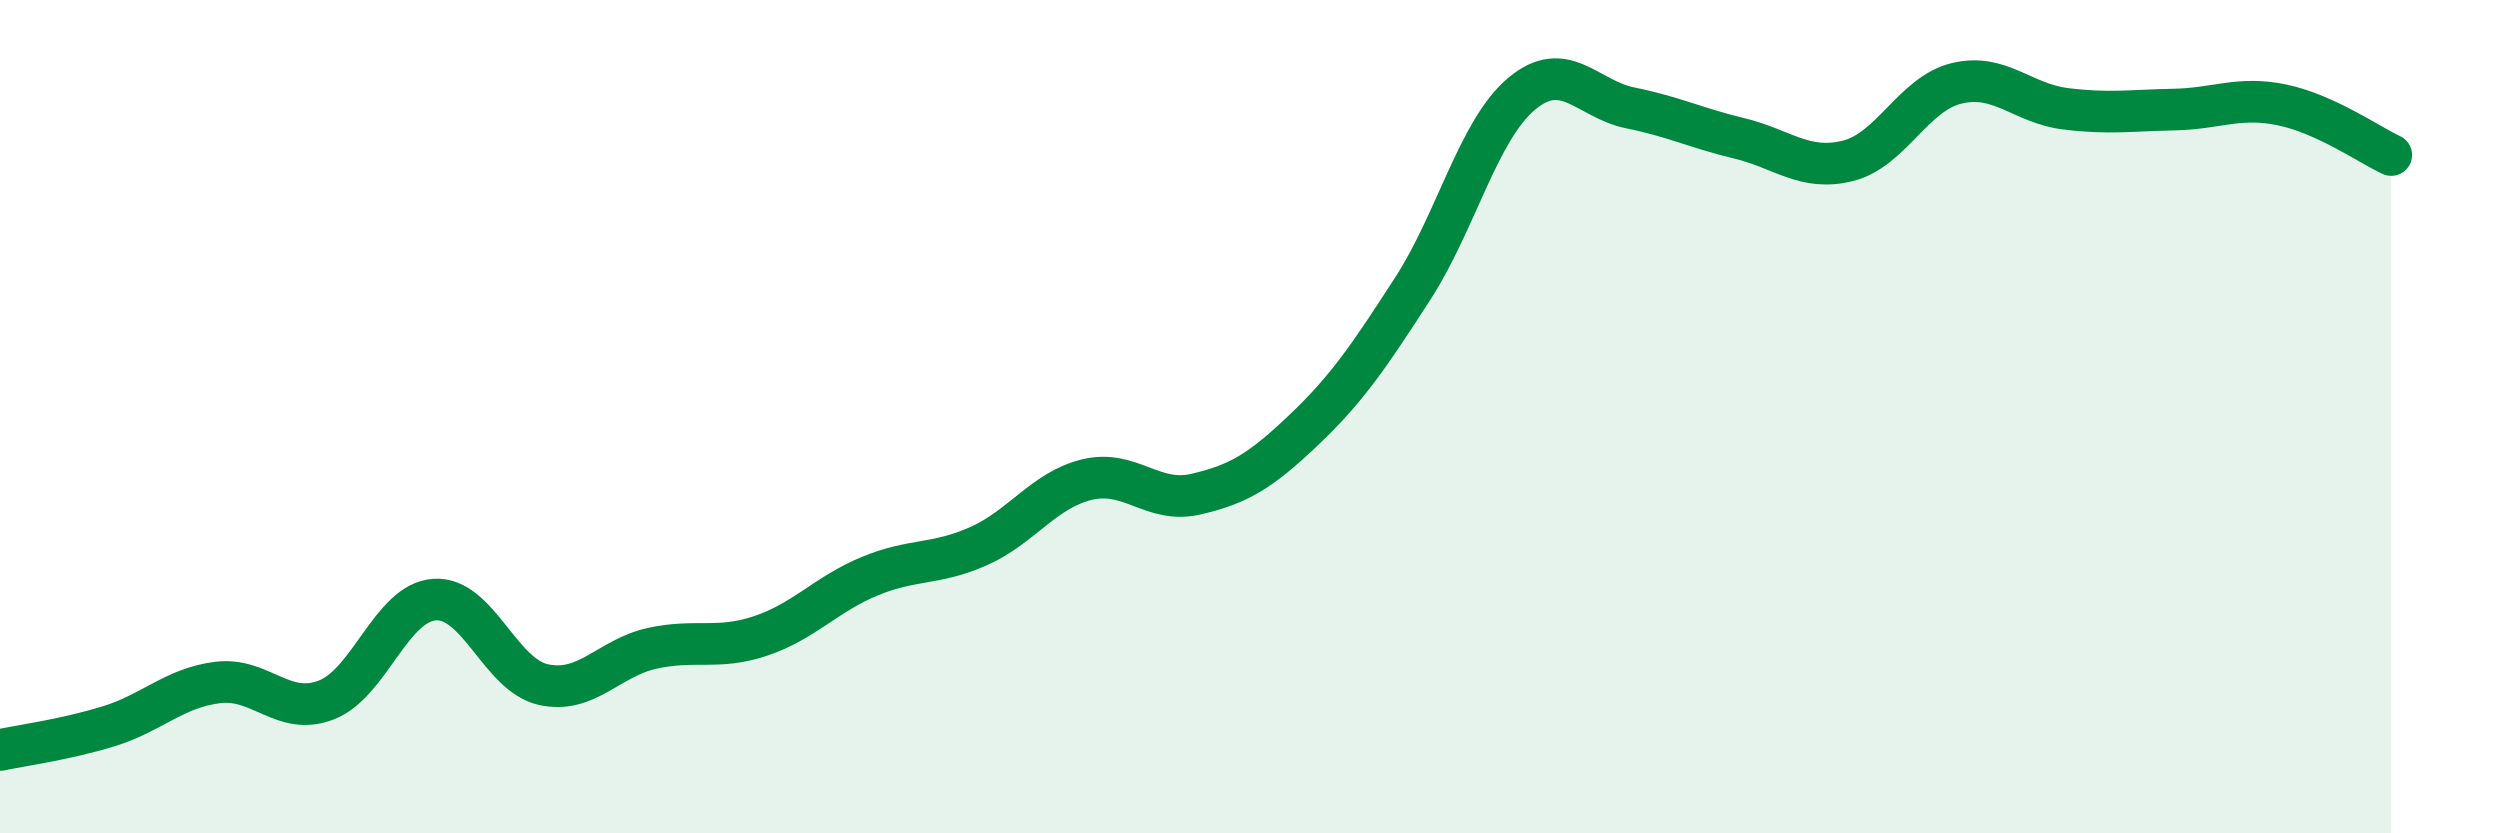 
    <svg width="60" height="20" viewBox="0 0 60 20" xmlns="http://www.w3.org/2000/svg">
      <path
        d="M 0,18 C 0.52,17.89 1.57,17.75 2.61,17.43 C 3.65,17.11 4.18,16.51 5.22,16.38 C 6.26,16.25 6.79,17.2 7.83,16.8 C 8.87,16.4 9.39,14.46 10.43,14.39 C 11.47,14.32 12,16.2 13.04,16.43 C 14.08,16.66 14.61,15.79 15.65,15.56 C 16.69,15.33 17.22,15.61 18.26,15.26 C 19.3,14.91 19.83,14.26 20.87,13.83 C 21.91,13.4 22.44,13.57 23.48,13.11 C 24.52,12.65 25.05,11.76 26.09,11.51 C 27.13,11.26 27.66,12.1 28.7,11.86 C 29.74,11.62 30.26,11.3 31.3,10.31 C 32.34,9.32 32.87,8.53 33.91,6.92 C 34.95,5.31 35.48,3.12 36.52,2.25 C 37.56,1.38 38.09,2.38 39.13,2.59 C 40.17,2.8 40.7,3.07 41.74,3.32 C 42.78,3.57 43.31,4.12 44.35,3.86 C 45.39,3.6 45.92,2.25 46.96,2 C 48,1.75 48.53,2.48 49.57,2.61 C 50.61,2.74 51.13,2.65 52.17,2.63 C 53.21,2.61 53.74,2.3 54.78,2.52 C 55.82,2.74 56.87,3.48 57.39,3.72L57.39 20L0 20Z"
        fill="#008740"
        opacity="0.1"
        stroke-linecap="round"
        stroke-linejoin="round"
      />
      <path
        d="M 0,18 C 0.52,17.89 1.57,17.75 2.61,17.43 C 3.65,17.11 4.18,16.51 5.22,16.38 C 6.26,16.25 6.79,17.2 7.83,16.8 C 8.87,16.4 9.39,14.46 10.43,14.39 C 11.47,14.32 12,16.2 13.04,16.43 C 14.08,16.66 14.61,15.79 15.65,15.56 C 16.69,15.33 17.22,15.61 18.26,15.26 C 19.3,14.91 19.83,14.26 20.87,13.83 C 21.91,13.4 22.44,13.57 23.48,13.11 C 24.52,12.65 25.05,11.76 26.09,11.51 C 27.13,11.26 27.66,12.1 28.7,11.86 C 29.74,11.62 30.26,11.3 31.3,10.31 C 32.34,9.32 32.87,8.53 33.91,6.92 C 34.95,5.31 35.48,3.12 36.52,2.25 C 37.56,1.38 38.09,2.38 39.13,2.59 C 40.17,2.8 40.7,3.07 41.74,3.32 C 42.78,3.57 43.31,4.12 44.35,3.86 C 45.39,3.6 45.92,2.25 46.96,2 C 48,1.75 48.53,2.48 49.57,2.61 C 50.61,2.74 51.13,2.65 52.17,2.63 C 53.21,2.61 53.74,2.3 54.78,2.52 C 55.82,2.74 56.87,3.48 57.39,3.72"
        stroke="#008740"
        stroke-width="1"
        fill="none"
        stroke-linecap="round"
        stroke-linejoin="round"
      />
    </svg>
  